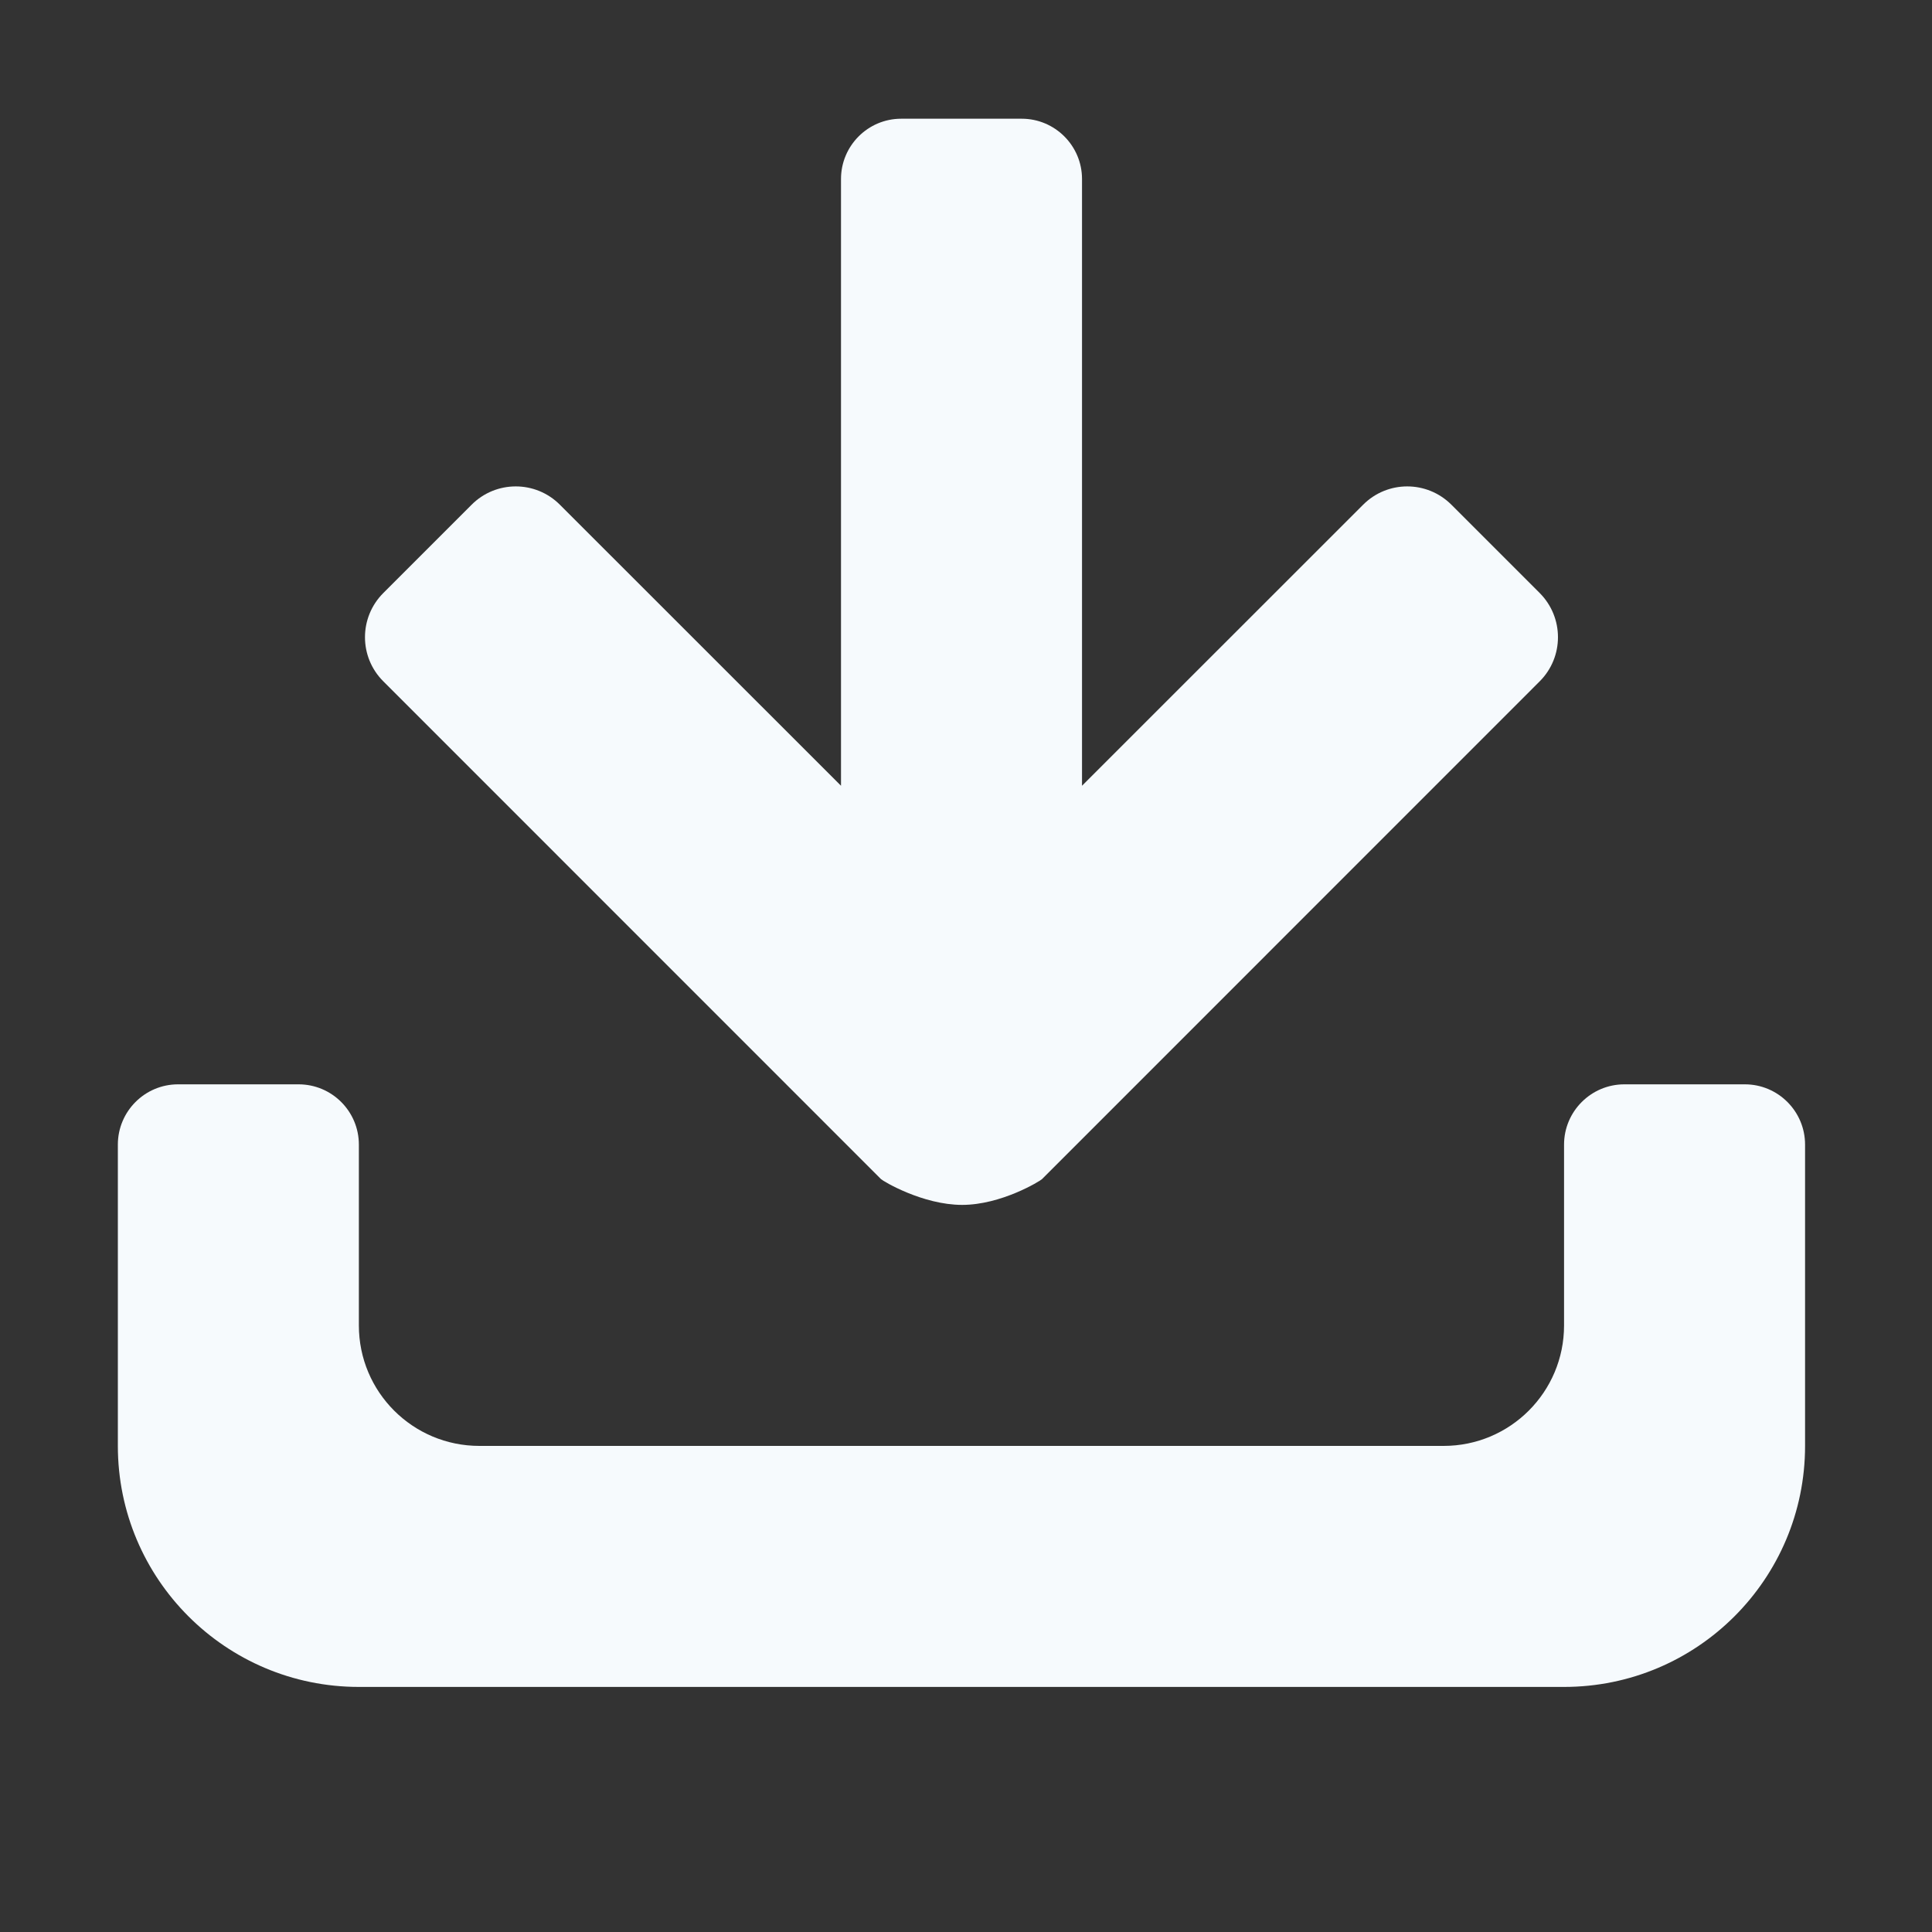 <svg xmlns="http://www.w3.org/2000/svg" xmlns:xlink="http://www.w3.org/1999/xlink" fill="none" version="1.1" width="20" height="20" viewBox="0 0 20 20"><rect x="0" y="0" width="20" height="20" fill="#333333" stroke="none"/><defs><clipPath id="master_svg0_804_4326"><rect x="0" y="0" width="20" height="20" rx="0"/></clipPath></defs><g clip-path="url(#master_svg0_804_4326)"><g><path d="M16.191,17.463L3.715,17.463C2.337,17.463,1.22,16.346,1.22,14.968L1.22,11.849C1.22,11.505,1.499,11.225,1.843,11.225L3.091,11.225C3.436,11.225,3.715,11.505,3.715,11.849L3.715,13.721C3.715,14.41,4.273,14.968,4.963,14.968L14.944,14.968C15.633,14.968,16.191,14.41,16.191,13.721L16.191,11.849C16.191,11.505,16.471,11.225,16.815,11.225L18.063,11.225C18.407,11.225,18.686,11.505,18.686,11.849L18.686,14.968C18.686,16.346,17.569,17.463,16.191,17.463ZM4.882,5.225C5.134,4.972,5.544,4.972,5.796,5.225L8.706,8.134L8.706,1.853C8.706,1.509,8.985,1.229,9.329,1.229L10.577,1.229C10.921,1.229,11.201,1.509,11.201,1.853L11.201,8.134L14.111,5.225C14.363,4.972,14.772,4.972,15.025,5.225L15.939,6.139C16.191,6.392,16.191,6.801,15.939,7.053L10.787,12.206C10.764,12.228,10.364,12.473,9.96,12.473C9.552,12.473,9.142,12.228,9.12,12.206L3.968,7.053C3.715,6.801,3.715,6.392,3.968,6.139L4.882,5.225Z" fill="#F6FAFD" fill-opacity="1" style="mix-blend-mode:passthrough"/></g></g></svg>